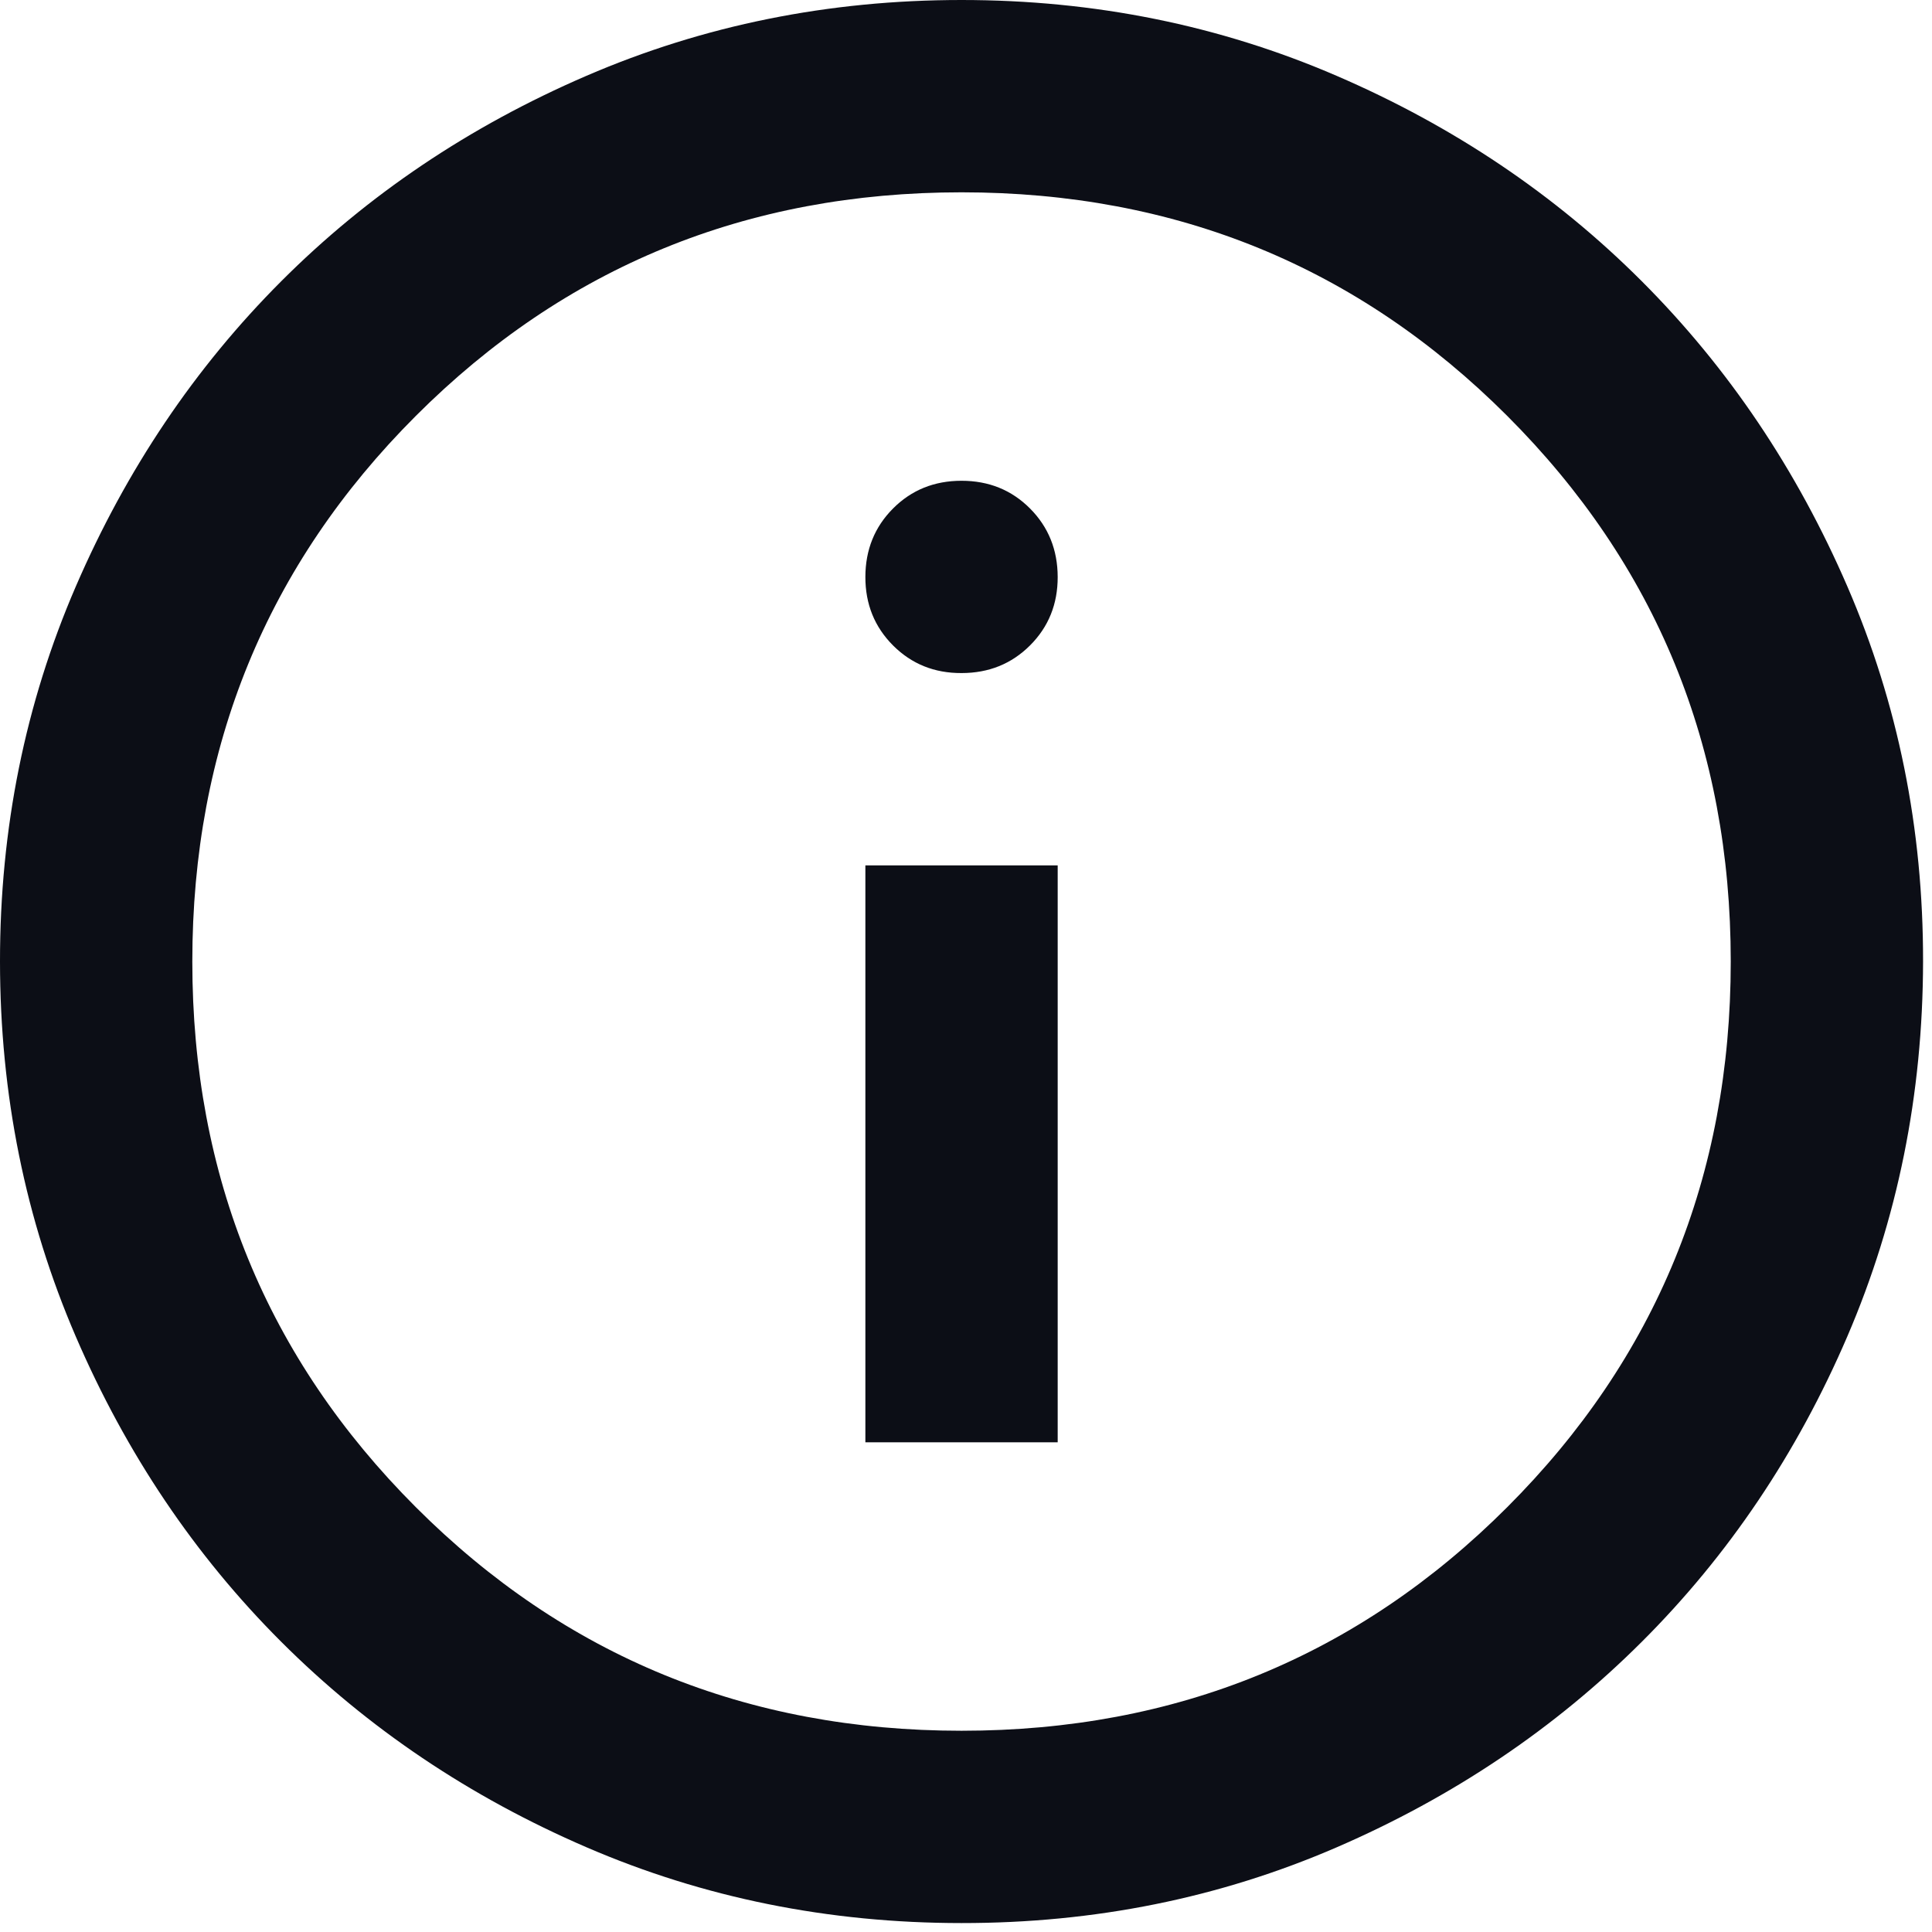 <svg width="72" height="72" viewBox="0 0 72 72" fill="none" xmlns="http://www.w3.org/2000/svg">
<path d="M32.25 53.75H39.417V32.25H32.25V53.75ZM35.833 25.083C36.849 25.083 37.7 24.739 38.388 24.051C39.076 23.363 39.419 22.513 39.417 21.5C39.414 20.487 39.07 19.637 38.385 18.949C37.699 18.261 36.849 17.917 35.833 17.917C34.818 17.917 33.968 18.261 33.282 18.949C32.596 19.637 32.252 20.487 32.25 21.5C32.248 22.513 32.592 23.364 33.282 24.055C33.972 24.745 34.823 25.088 35.833 25.083ZM35.833 71.667C30.876 71.667 26.218 70.725 21.858 68.843C17.499 66.961 13.706 64.408 10.481 61.185C7.256 57.963 4.704 54.17 2.824 49.808C0.944 45.446 0.002 40.788 4.53586e-06 35.833C-0.002 30.879 0.939 26.22 2.824 21.858C4.709 17.496 7.261 13.704 10.481 10.481C13.701 7.259 17.494 4.706 21.858 2.824C26.223 0.941 30.881 0 35.833 0C40.785 0 45.444 0.941 49.808 2.824C54.173 4.706 57.965 7.259 61.185 10.481C64.406 13.704 66.959 17.496 68.847 21.858C70.734 26.22 71.674 30.879 71.667 35.833C71.659 40.788 70.718 45.446 68.843 49.808C66.968 54.17 64.415 57.963 61.185 61.185C57.956 64.408 54.163 66.962 49.808 68.847C45.453 70.731 40.795 71.671 35.833 71.667ZM35.833 64.5C43.836 64.5 50.615 61.723 56.169 56.169C61.723 50.615 64.5 43.836 64.5 35.833C64.5 27.831 61.723 21.052 56.169 15.498C50.615 9.944 43.836 7.167 35.833 7.167C27.831 7.167 21.052 9.944 15.498 15.498C9.944 21.052 7.167 27.831 7.167 35.833C7.167 43.836 9.944 50.615 15.498 56.169C21.052 61.723 27.831 64.5 35.833 64.5Z" fill="#0C0E16"/>
</svg>

